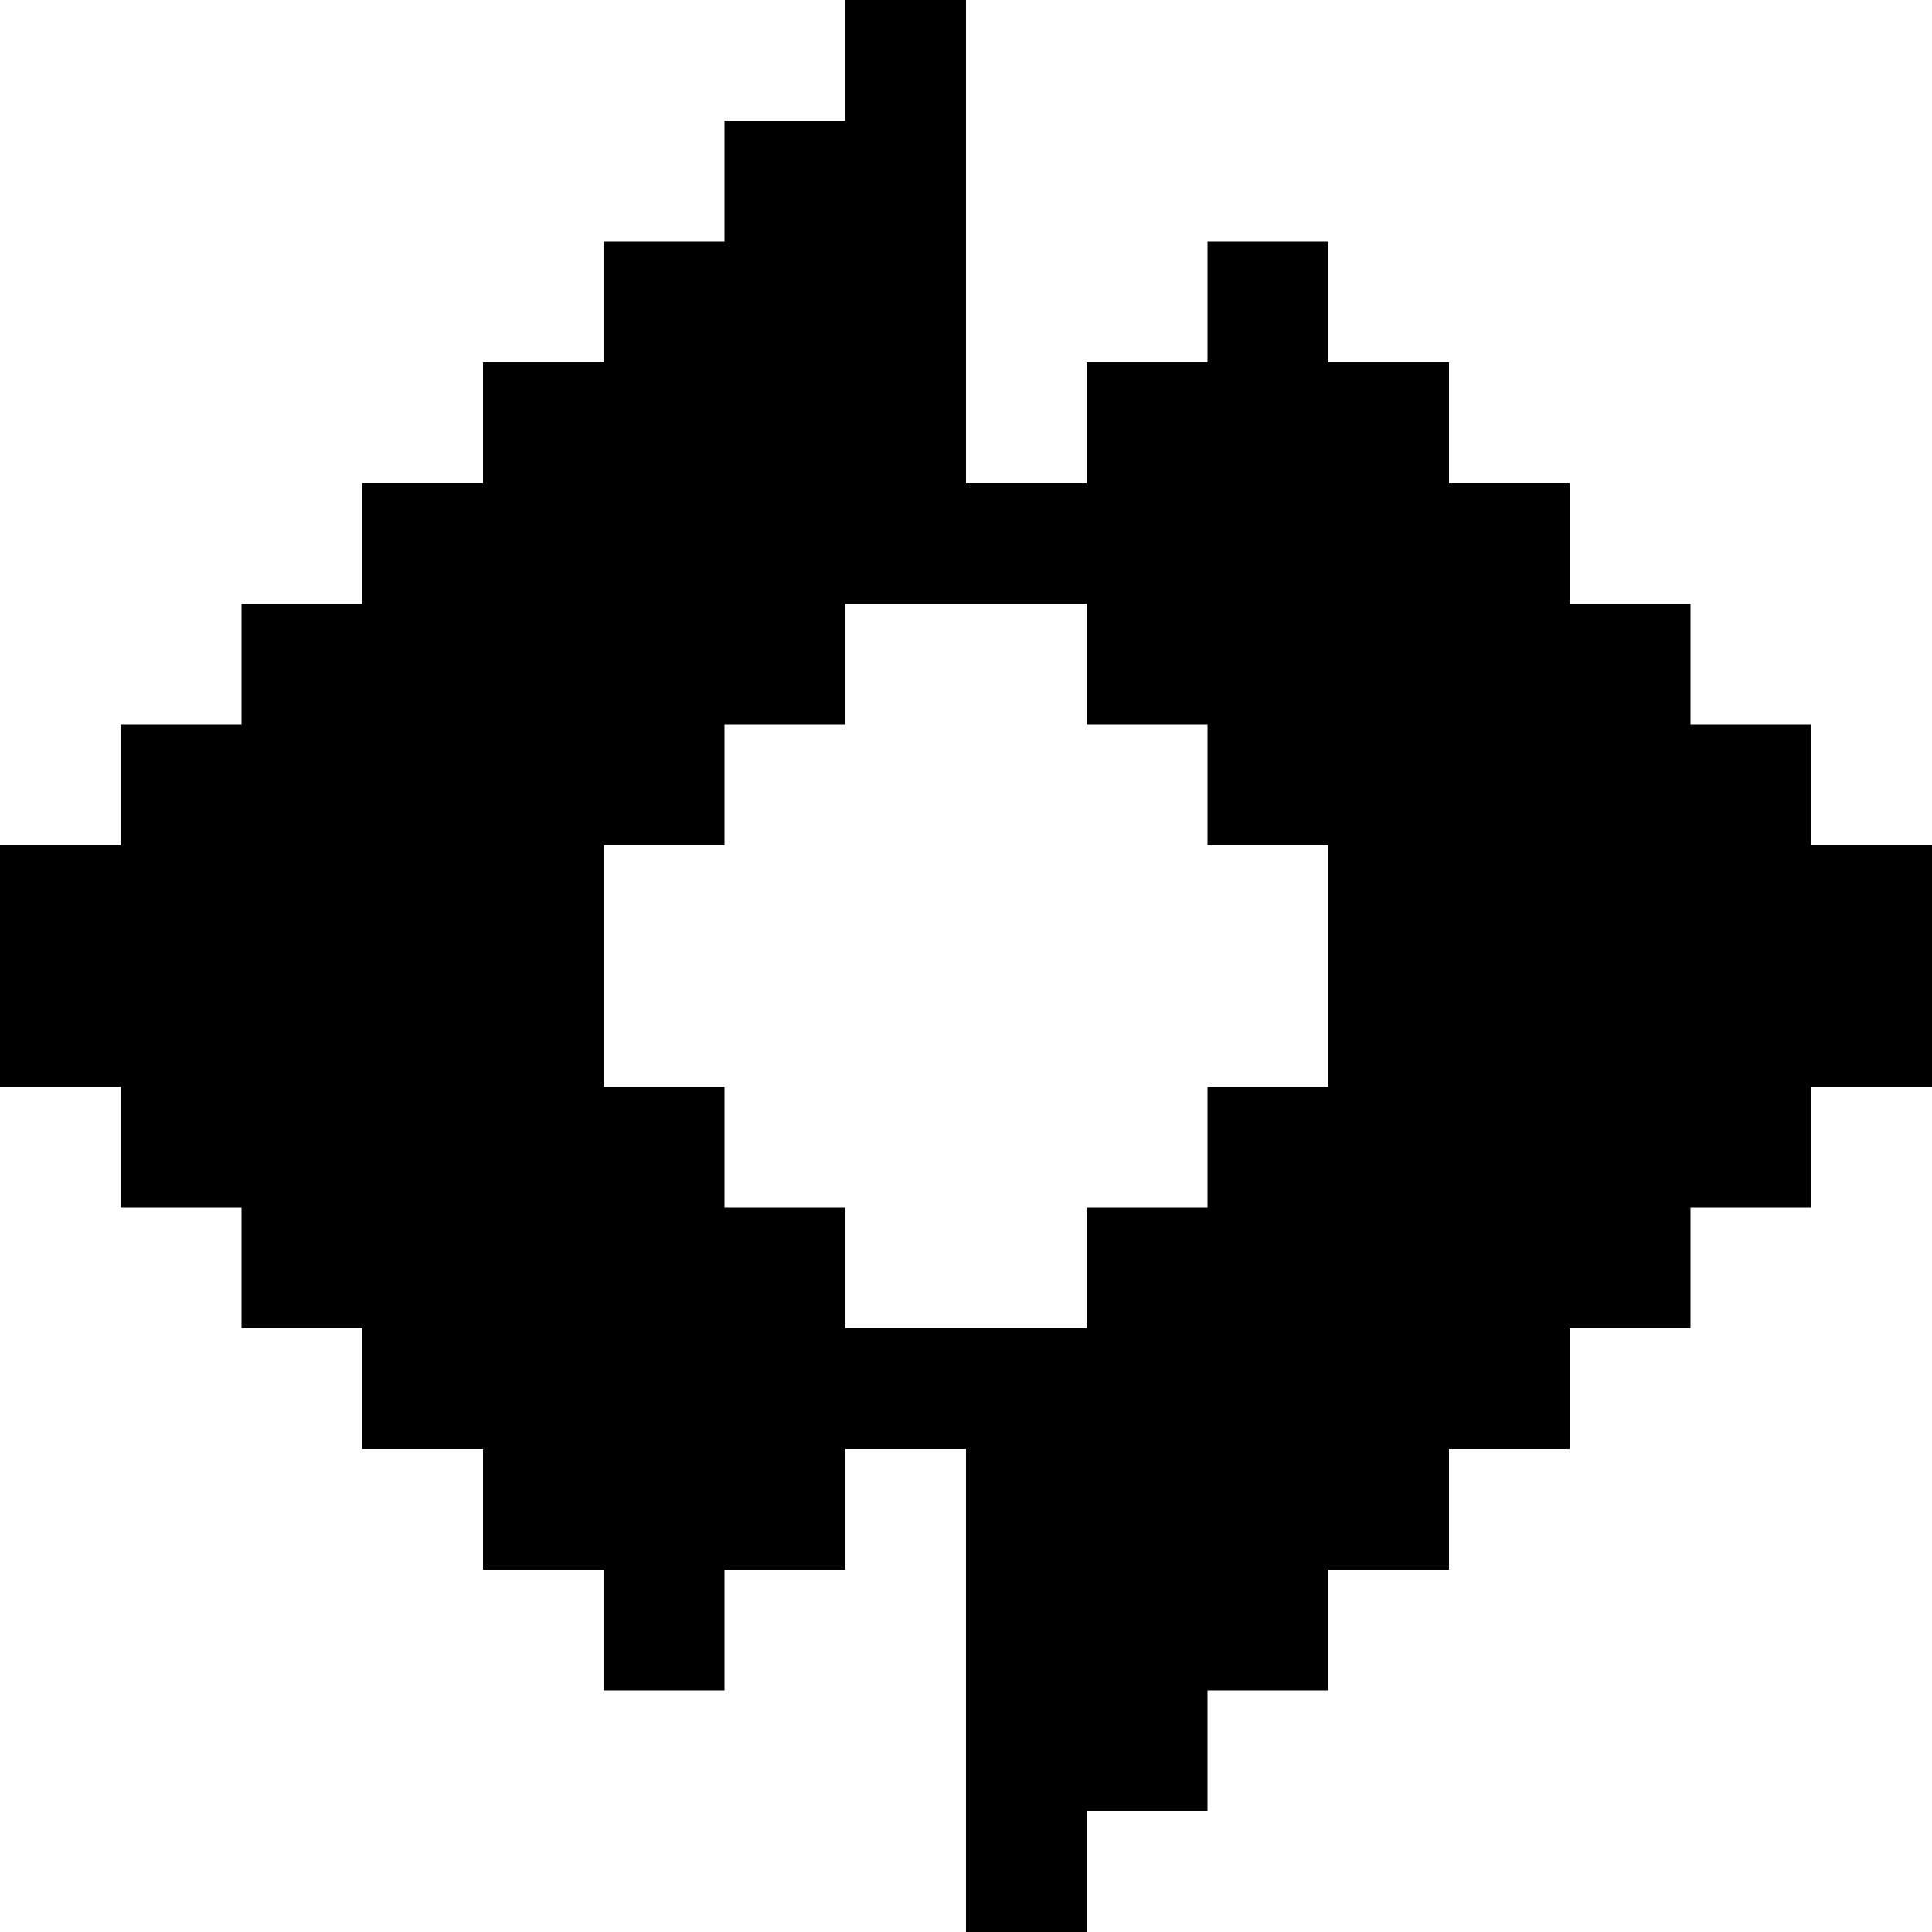 <?xml version="1.0" encoding="UTF-8"?>
<svg width="240px" height="240px" viewBox="0 0 240 240" version="1.1" xmlns="http://www.w3.org/2000/svg" xmlns:xlink="http://www.w3.org/1999/xlink">
    <!-- Generator: Sketch 49 (51002) - http://www.bohemiancoding.com/sketch -->
    <title>header-logo</title>
    <desc>Created with Sketch.</desc>
    <defs></defs>
    <g id="Page-1" stroke="none" stroke-width="1" fill="none" fill-rule="evenodd">
        <path d="M90,195 L90,210 L75,210 L75,195 L60,195 L60,180 L45,180 L45,165 L30,165 L30,150 L15,150 L15,135 L0,135 L0,105 L15,105 L15,90 L30,90 L30,75 L45,75 L45,60 L60,60 L60,45 L75,45 L75,30 L90,30 L90,15 L105,15 L105,0 L120,0 L120,60 L135,60 L135,45 L150,45 L150,30 L165,30 L165,45 L180,45 L180,60 L195,60 L195,75 L210,75 L210,90 L225,90 L225,105 L240,105 L240,135 L225,135 L225,150 L210,150 L210,165 L195,165 L195,180 L180,180 L180,195 L165,195 L165,210 L150,210 L150,225 L135,225 L135,240 L120,240 L120,180 L105,180 L105,195 L90,195 Z M105,165 L135,165 L135,150 L150,150 L150,135 L165,135 L165,105 L150,105 L150,90 L135,90 L135,75 L105,75 L105,90 L90,90 L90,105 L75,105 L75,135 L90,135 L90,150 L105,150 L105,165 Z" id="Combined-Shape" fill="#000000"></path>
    </g>
</svg>